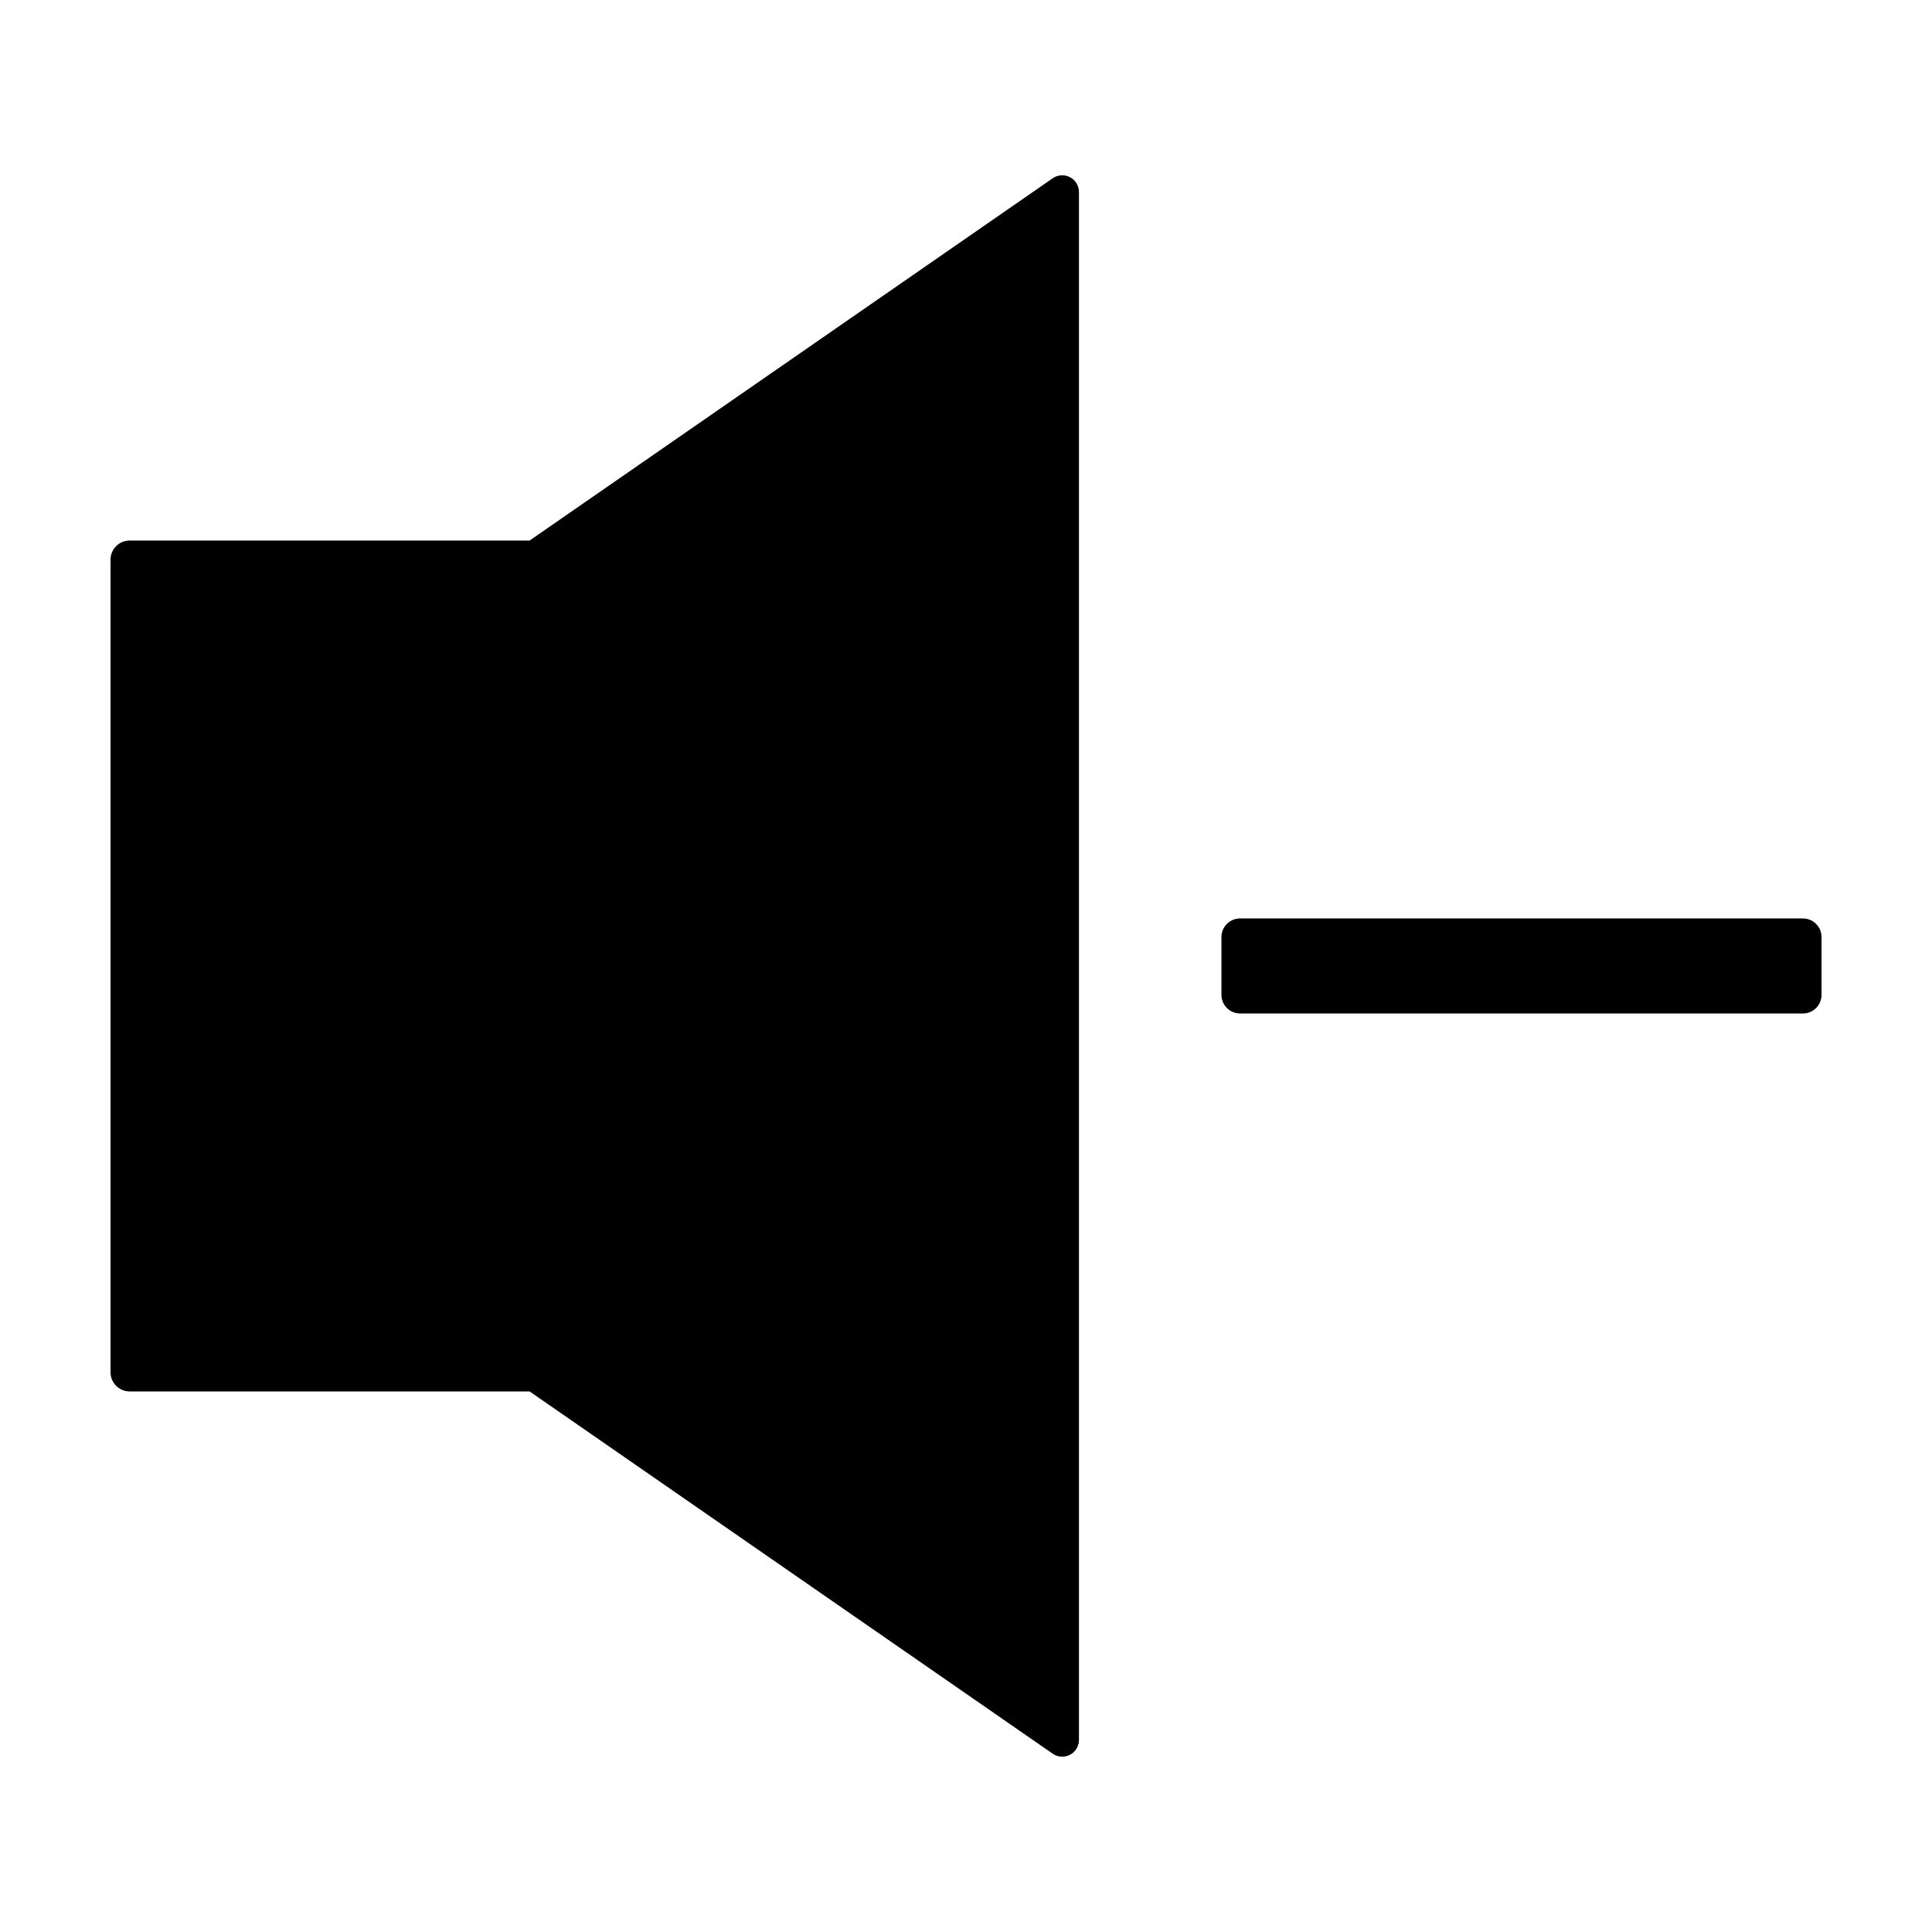 <?xml version="1.0" encoding="UTF-8"?>
<!-- Uploaded to: SVG Repo, www.svgrepo.com, Generator: SVG Repo Mixer Tools -->
<svg fill="#000000" width="800px" height="800px" version="1.1" viewBox="144 144 512 512" xmlns="http://www.w3.org/2000/svg">
 <path d="m173.29 507.66v-215.33c0-2.805 2.277-5.082 5.082-5.082h105.98l138.63-96.008c1.355-0.938 3.117-1.047 4.578-0.281 1.461 0.766 2.375 2.277 2.375 3.926v410.22c0 1.648-0.914 3.16-2.375 3.926-1.461 0.766-3.223 0.656-4.578-0.281l-138.63-96.008h-105.98c-2.805 0-5.082-2.273-5.082-5.082zm448.5-120.26h-149.16v-0.004c-1.309 0-2.562 0.52-3.488 1.445-0.926 0.926-1.445 2.18-1.445 3.488v15.324c0 2.723 2.211 4.93 4.934 4.93h149.16v0.004c1.309 0 2.562-0.52 3.488-1.445 0.926-0.926 1.445-2.18 1.445-3.488v-15.324c0-1.305-0.52-2.562-1.445-3.484-0.926-0.926-2.18-1.445-3.488-1.445z"/>
</svg>